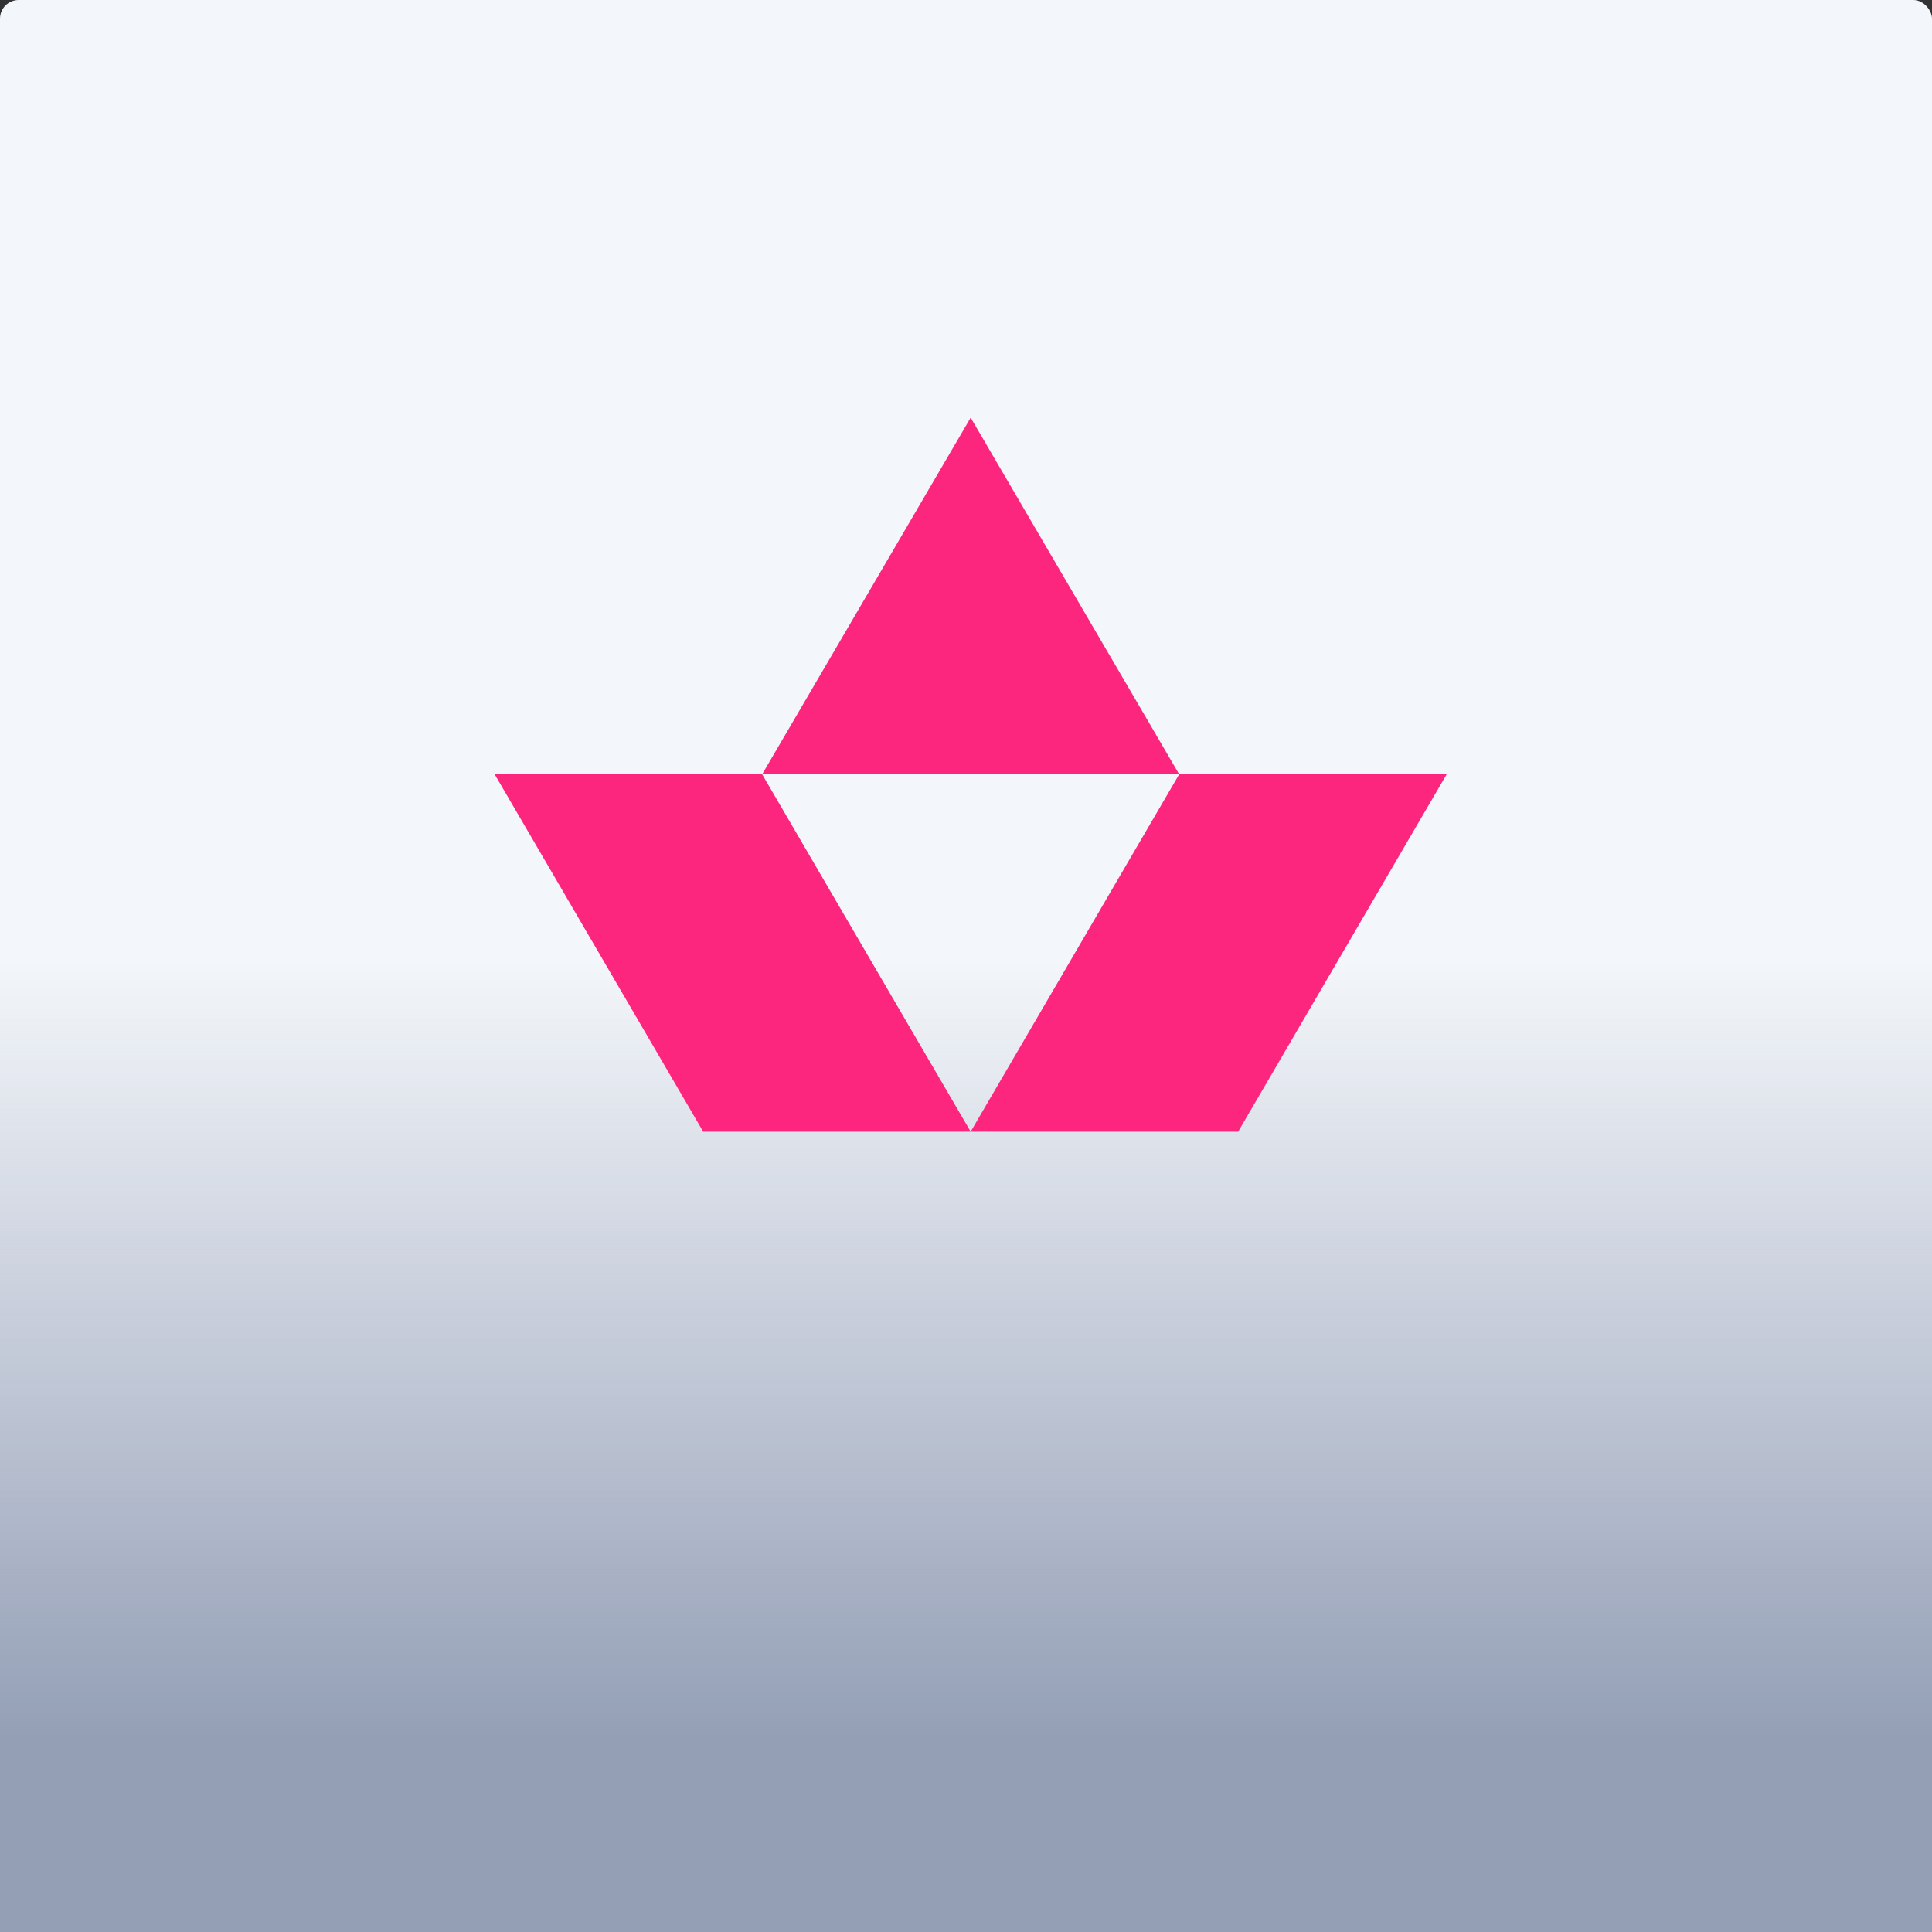 <svg width="207" height="207" viewBox="0 0 207 207" fill="none" xmlns="http://www.w3.org/2000/svg">
    <rect x="0" y="0" width="207" height="207" fill="#333333" stroke="none"/>
    <g clip-path="url(#clip0_411_4792)">
        <g clip-path="url(#clip1_411_4792)">
            <rect width="207" height="207" rx="2" fill="#F3F6FA"/>
        </g>
        <rect y="103" width="207" height="104" fill="url(#paint0_linear_411_4792)"/>
        <path d="M104 121.25H132.659L155 82.961H126.341L104 121.25ZM75.341 121.25H104L81.659 82.961H53L75.341 121.25ZM81.659 82.961H126.341L104 44.75L81.659 82.961Z" fill="#FD267E"/>
    </g>
    <defs>
        <linearGradient id="paint0_linear_411_4792" x1="103.5" y1="103" x2="103.5" y2="207" gradientUnits="userSpaceOnUse">
            <stop stop-color="#949FB6" stop-opacity="0"/>
            <stop offset="0.8" stop-color="#949FB6"/>
        </linearGradient>
        <clipPath id="clip0_411_4792">
            <rect width="207" height="207" fill="white"/>
        </clipPath>
        <clipPath id="clip1_411_4792">
            <rect width="207" height="207" fill="white"/>
        </clipPath>
    </defs>
</svg>
